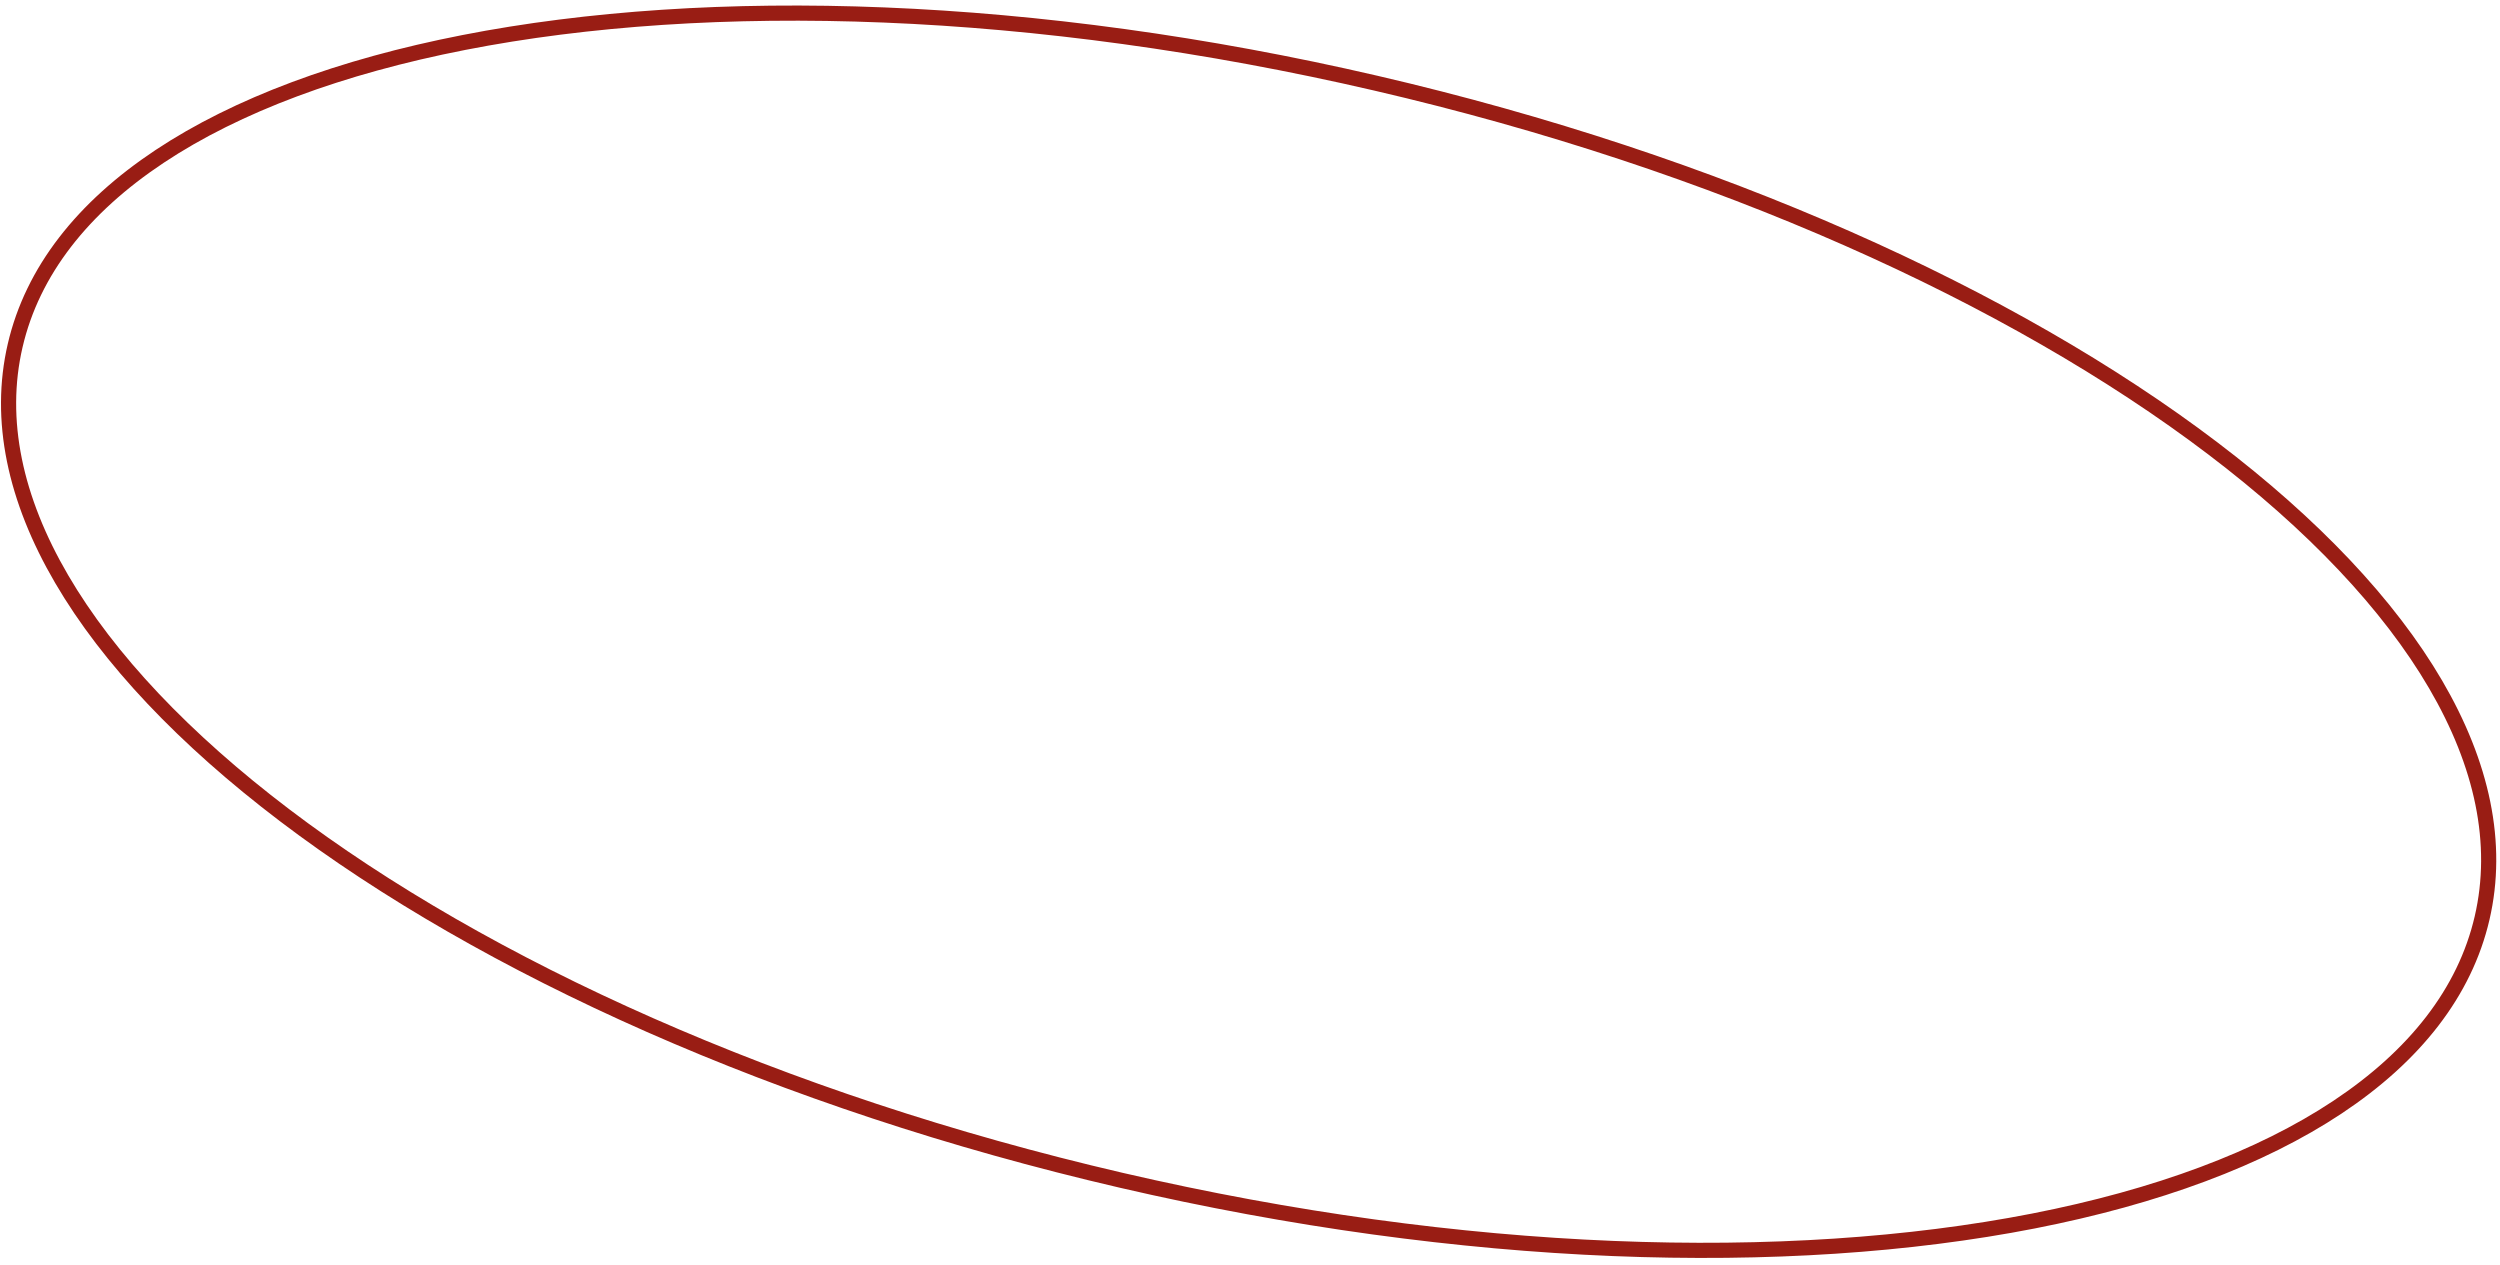 <?xml version="1.0" encoding="UTF-8"?> <svg xmlns="http://www.w3.org/2000/svg" width="330" height="167" viewBox="0 0 330 167" fill="none"> <path d="M327.638 121.172C325.36 130.99 318.736 139.385 308.559 146.142C298.376 152.903 284.684 157.989 268.406 161.174C235.851 167.543 193.143 166.271 148.018 155.8C102.893 145.329 63.988 127.663 37.566 107.609C24.353 97.581 14.3 86.985 8.135 76.43C1.974 65.882 -0.276 55.427 2.002 45.609C4.281 35.792 10.905 27.396 21.081 20.639C31.264 13.878 44.956 8.792 61.235 5.607C93.789 -0.762 136.497 0.51 181.622 10.981C226.748 21.452 265.652 39.118 292.075 59.172C305.287 69.2 315.34 79.796 321.505 90.351C327.666 100.899 329.916 111.354 327.638 121.172Z" stroke="#991D14" stroke-width="2"></path> </svg> 